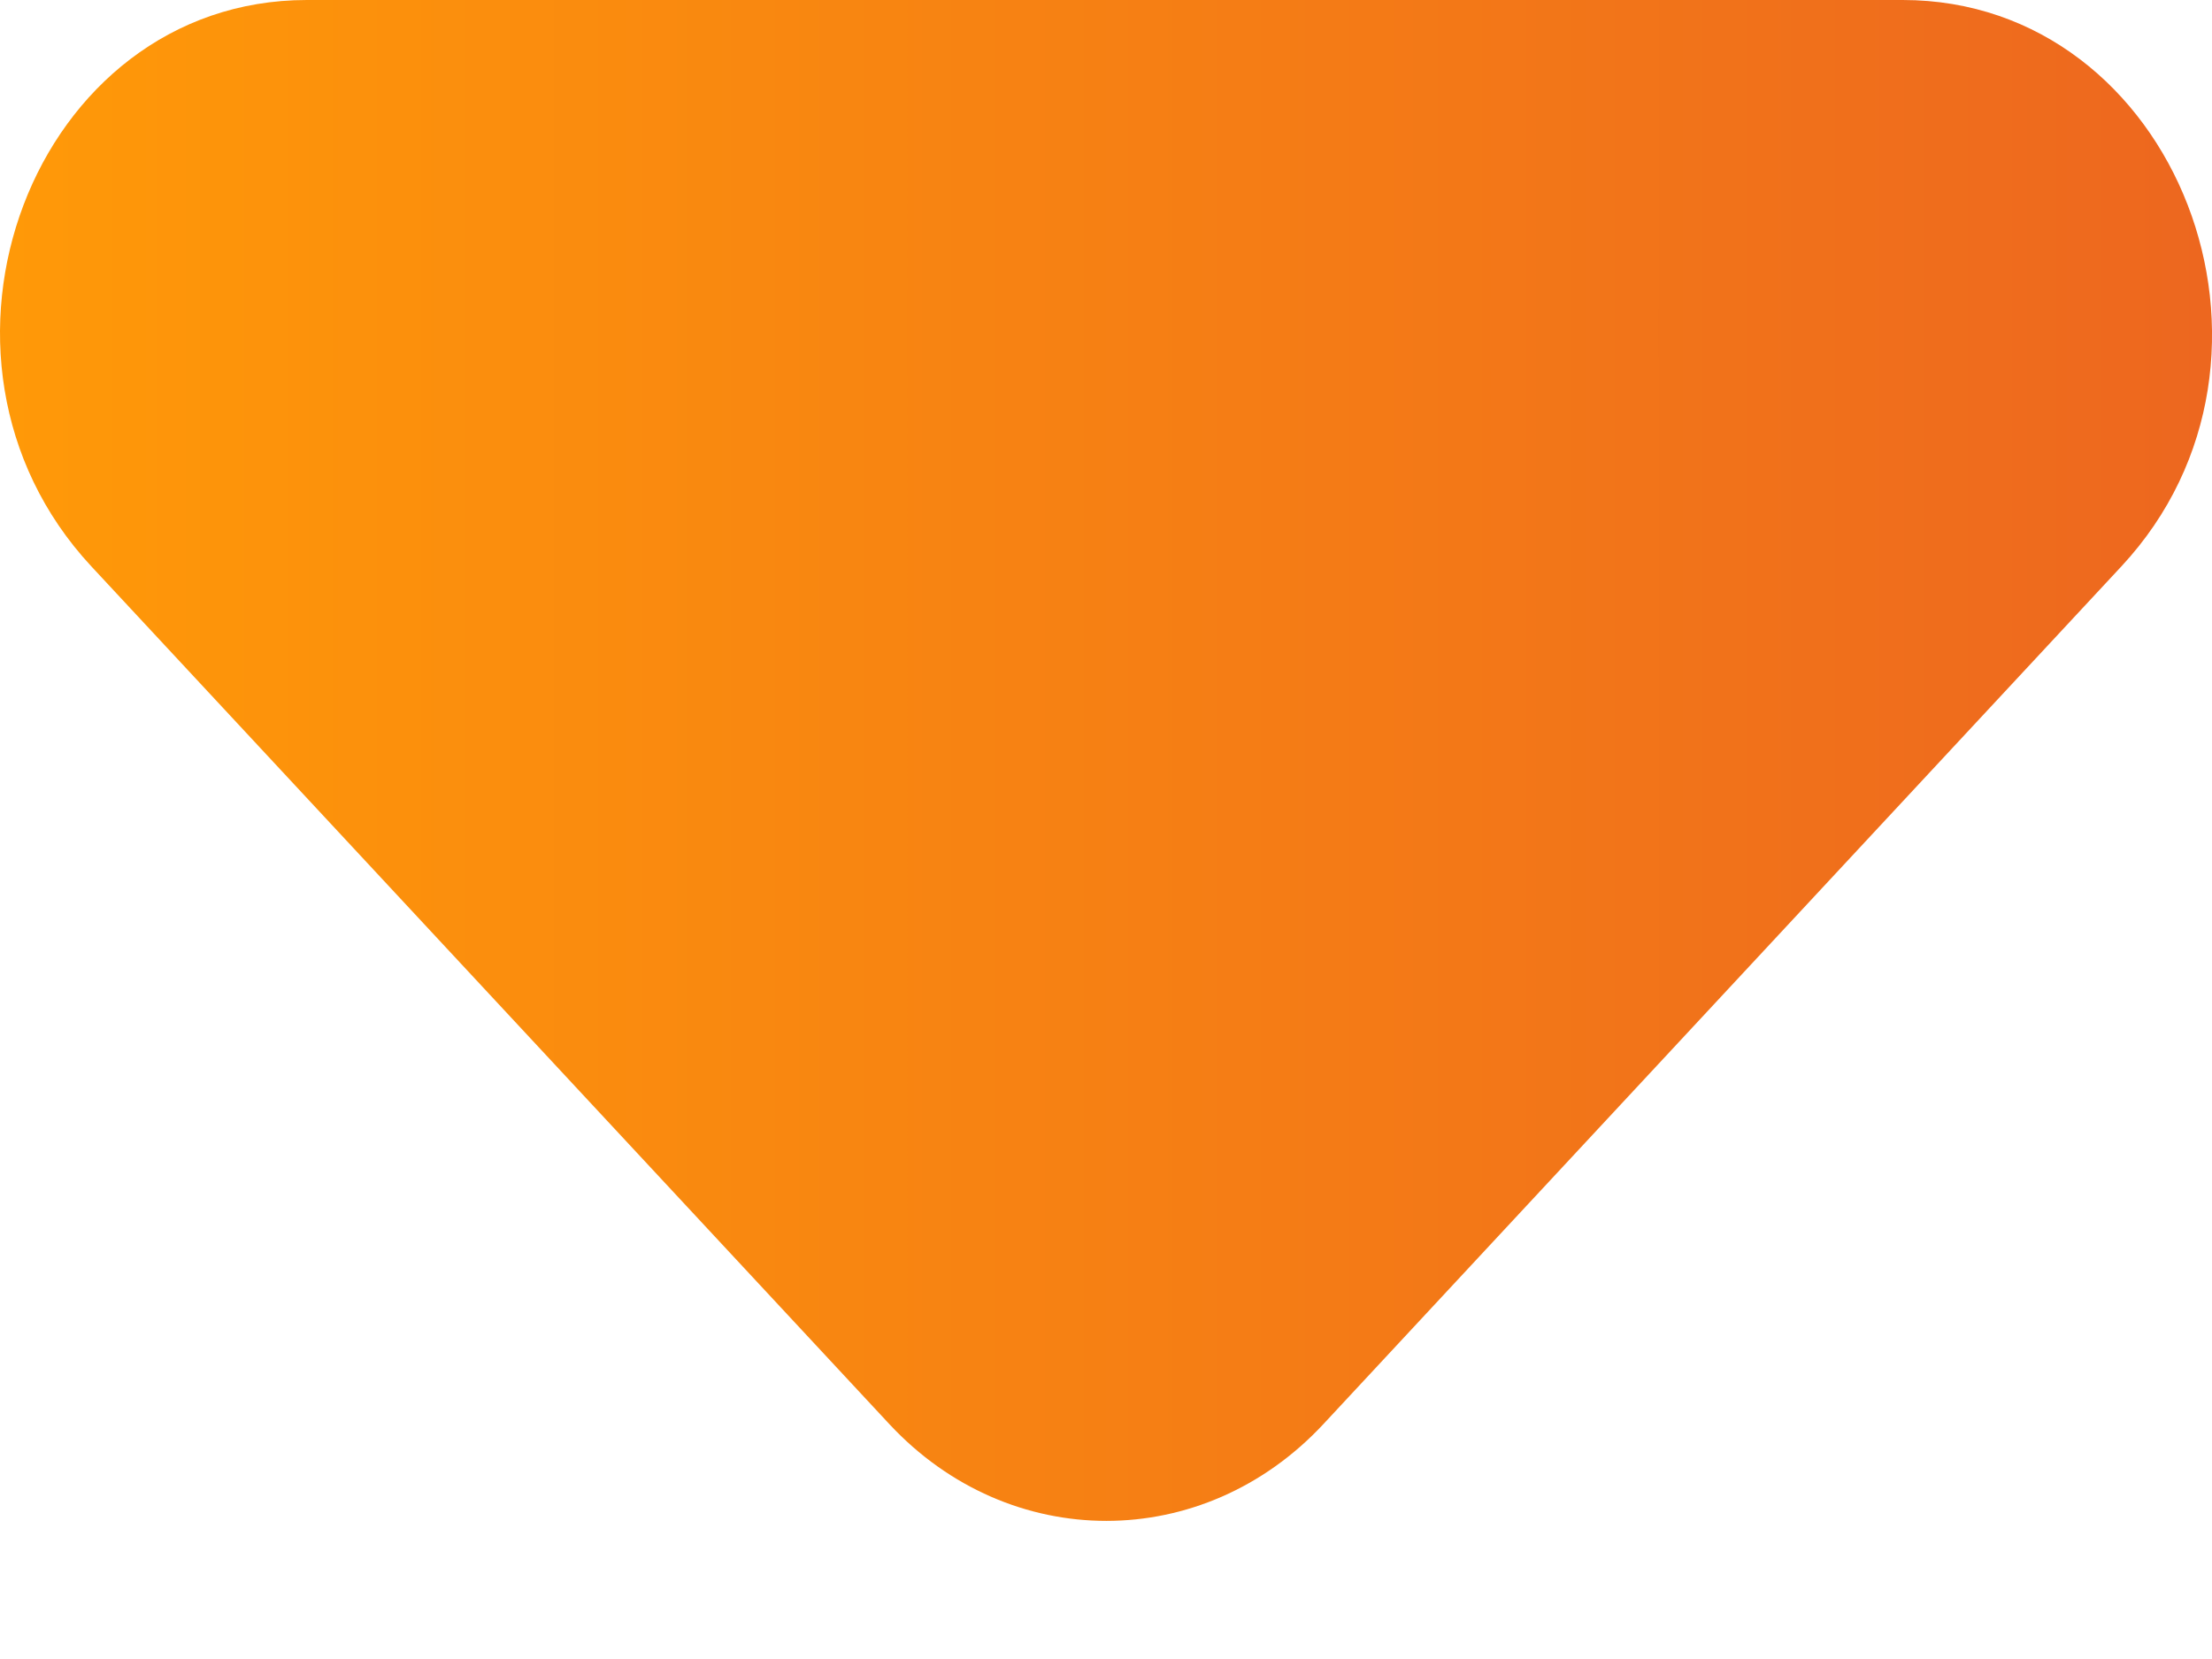 <svg width="12" height="9" viewBox="0 0 12 9" fill="none" xmlns="http://www.w3.org/2000/svg">
<path d="M0.495 3.072L4.824 7.725C5.476 8.426 6.528 8.426 7.18 7.725L11.509 3.072C12.562 1.94 11.809 0 10.322 0L1.665 0C0.178 0 -0.557 1.94 0.495 3.072Z" fill="url(#paint0_linear_1_3054)"/>
<defs>
<linearGradient id="paint0_linear_1_3054" x1="0" y1="4.124" x2="12.002" y2="4.124" gradientUnits="userSpaceOnUse">
<stop stop-color="#FF9908"/>
<stop offset="1" stop-color="#ED671F"/>
</linearGradient>
</defs>
</svg>

